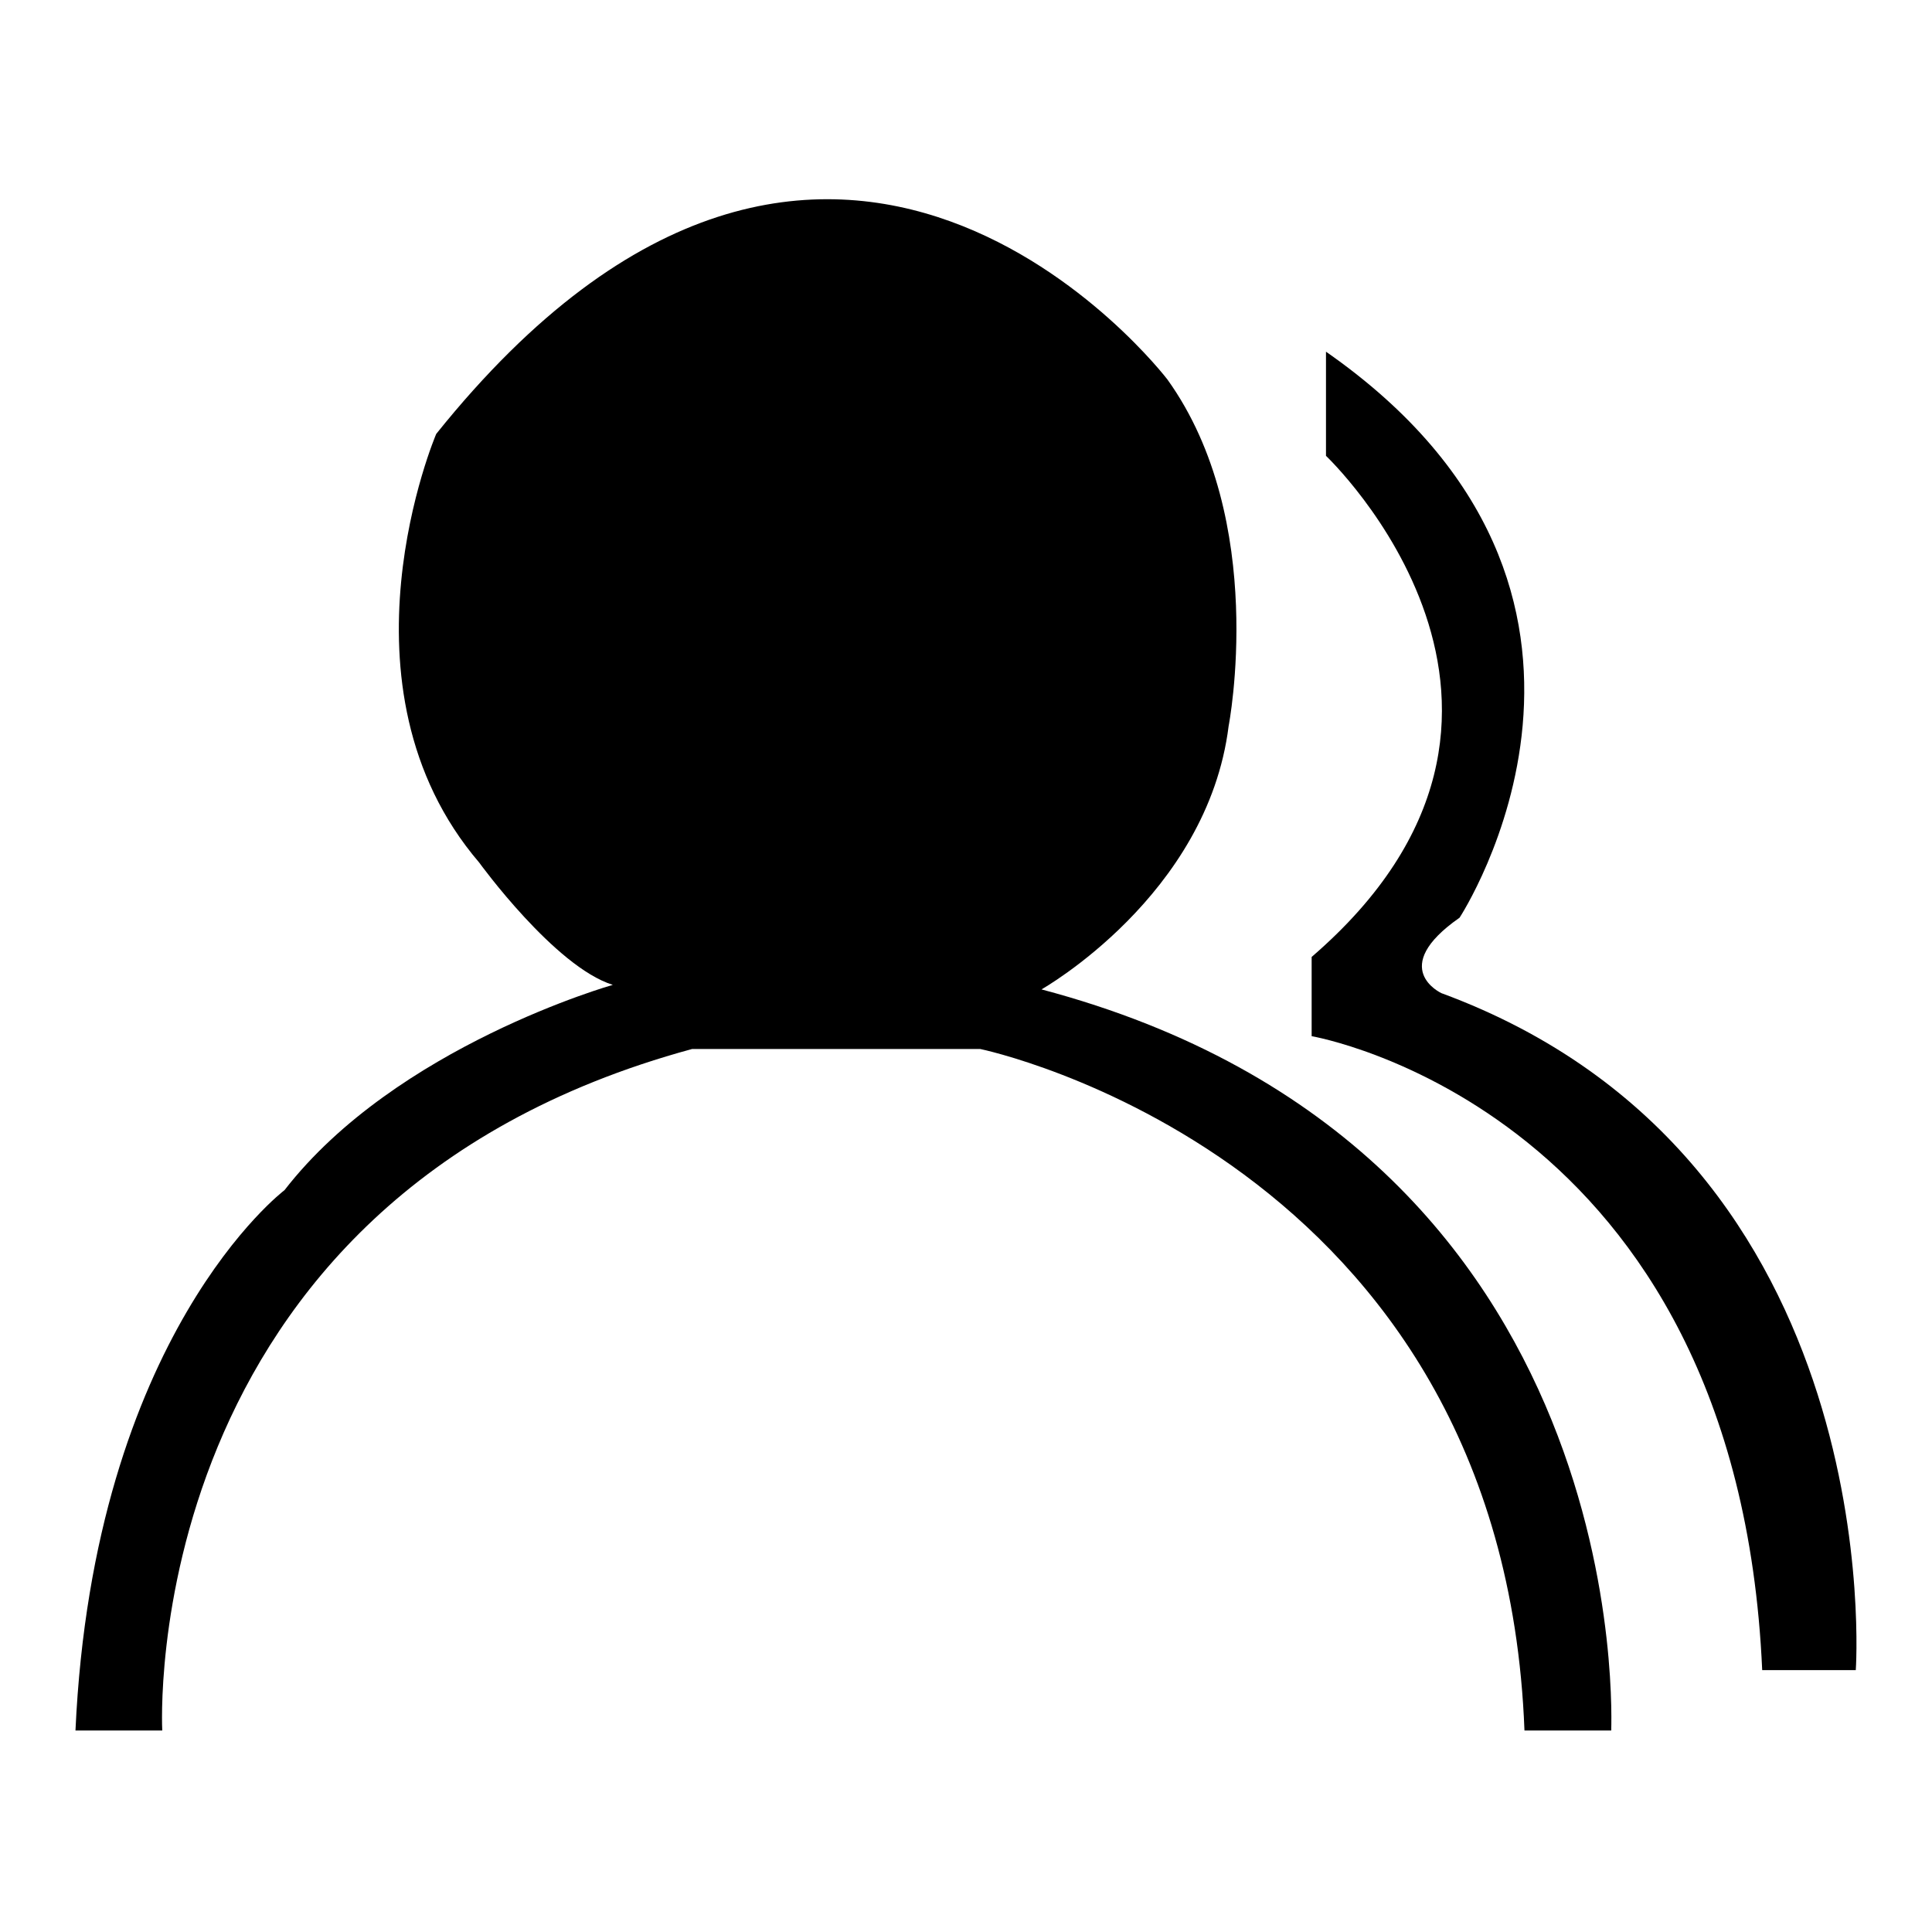 <?xml version="1.0" encoding="utf-8"?>
<!-- Svg Vector Icons : http://www.onlinewebfonts.com/icon -->
<!DOCTYPE svg PUBLIC "-//W3C//DTD SVG 1.1//EN" "http://www.w3.org/Graphics/SVG/1.1/DTD/svg11.dtd">
<svg version="1.1" xmlns="http://www.w3.org/2000/svg" xmlns:xlink="http://www.w3.org/1999/xlink" x="0px" y="0px" viewBox="0 0 256 256" enable-background="new 0 0 256 256" xml:space="preserve">
<g><g><path fill="#000000" d="M138,131.1c0,0,22-12.4,24.8-34.9c0,0,5.3-27.2-8.1-45.9c0,0-44.4-58.3-96.9,7.2c0,0-14.3,33.4,5.7,56.8c0,0,10,13.8,17.7,16.2c0,0-28.7,8.1-43.5,27.2c0,0-25.3,19.1-27.7,71.6h11.5c0,0-3.8-70.2,70.2-90.3h38.2c0,0,69.2,14.3,72.1,90.3h11.5C213.4,229.5,217.7,152.2,138,131.1z"/><path fill="#000000" d="M191,131.6c0,0-7.2-3.3,2.4-10c0,0,28.2-43-17.7-75v13.8c0,0,35.8,33.9-1.9,66.4v10.5c0,0,56.4,9.6,59.7,84h12.4C245.9,221.4,250.7,153.6,191,131.6z"/></g></g>
</svg>